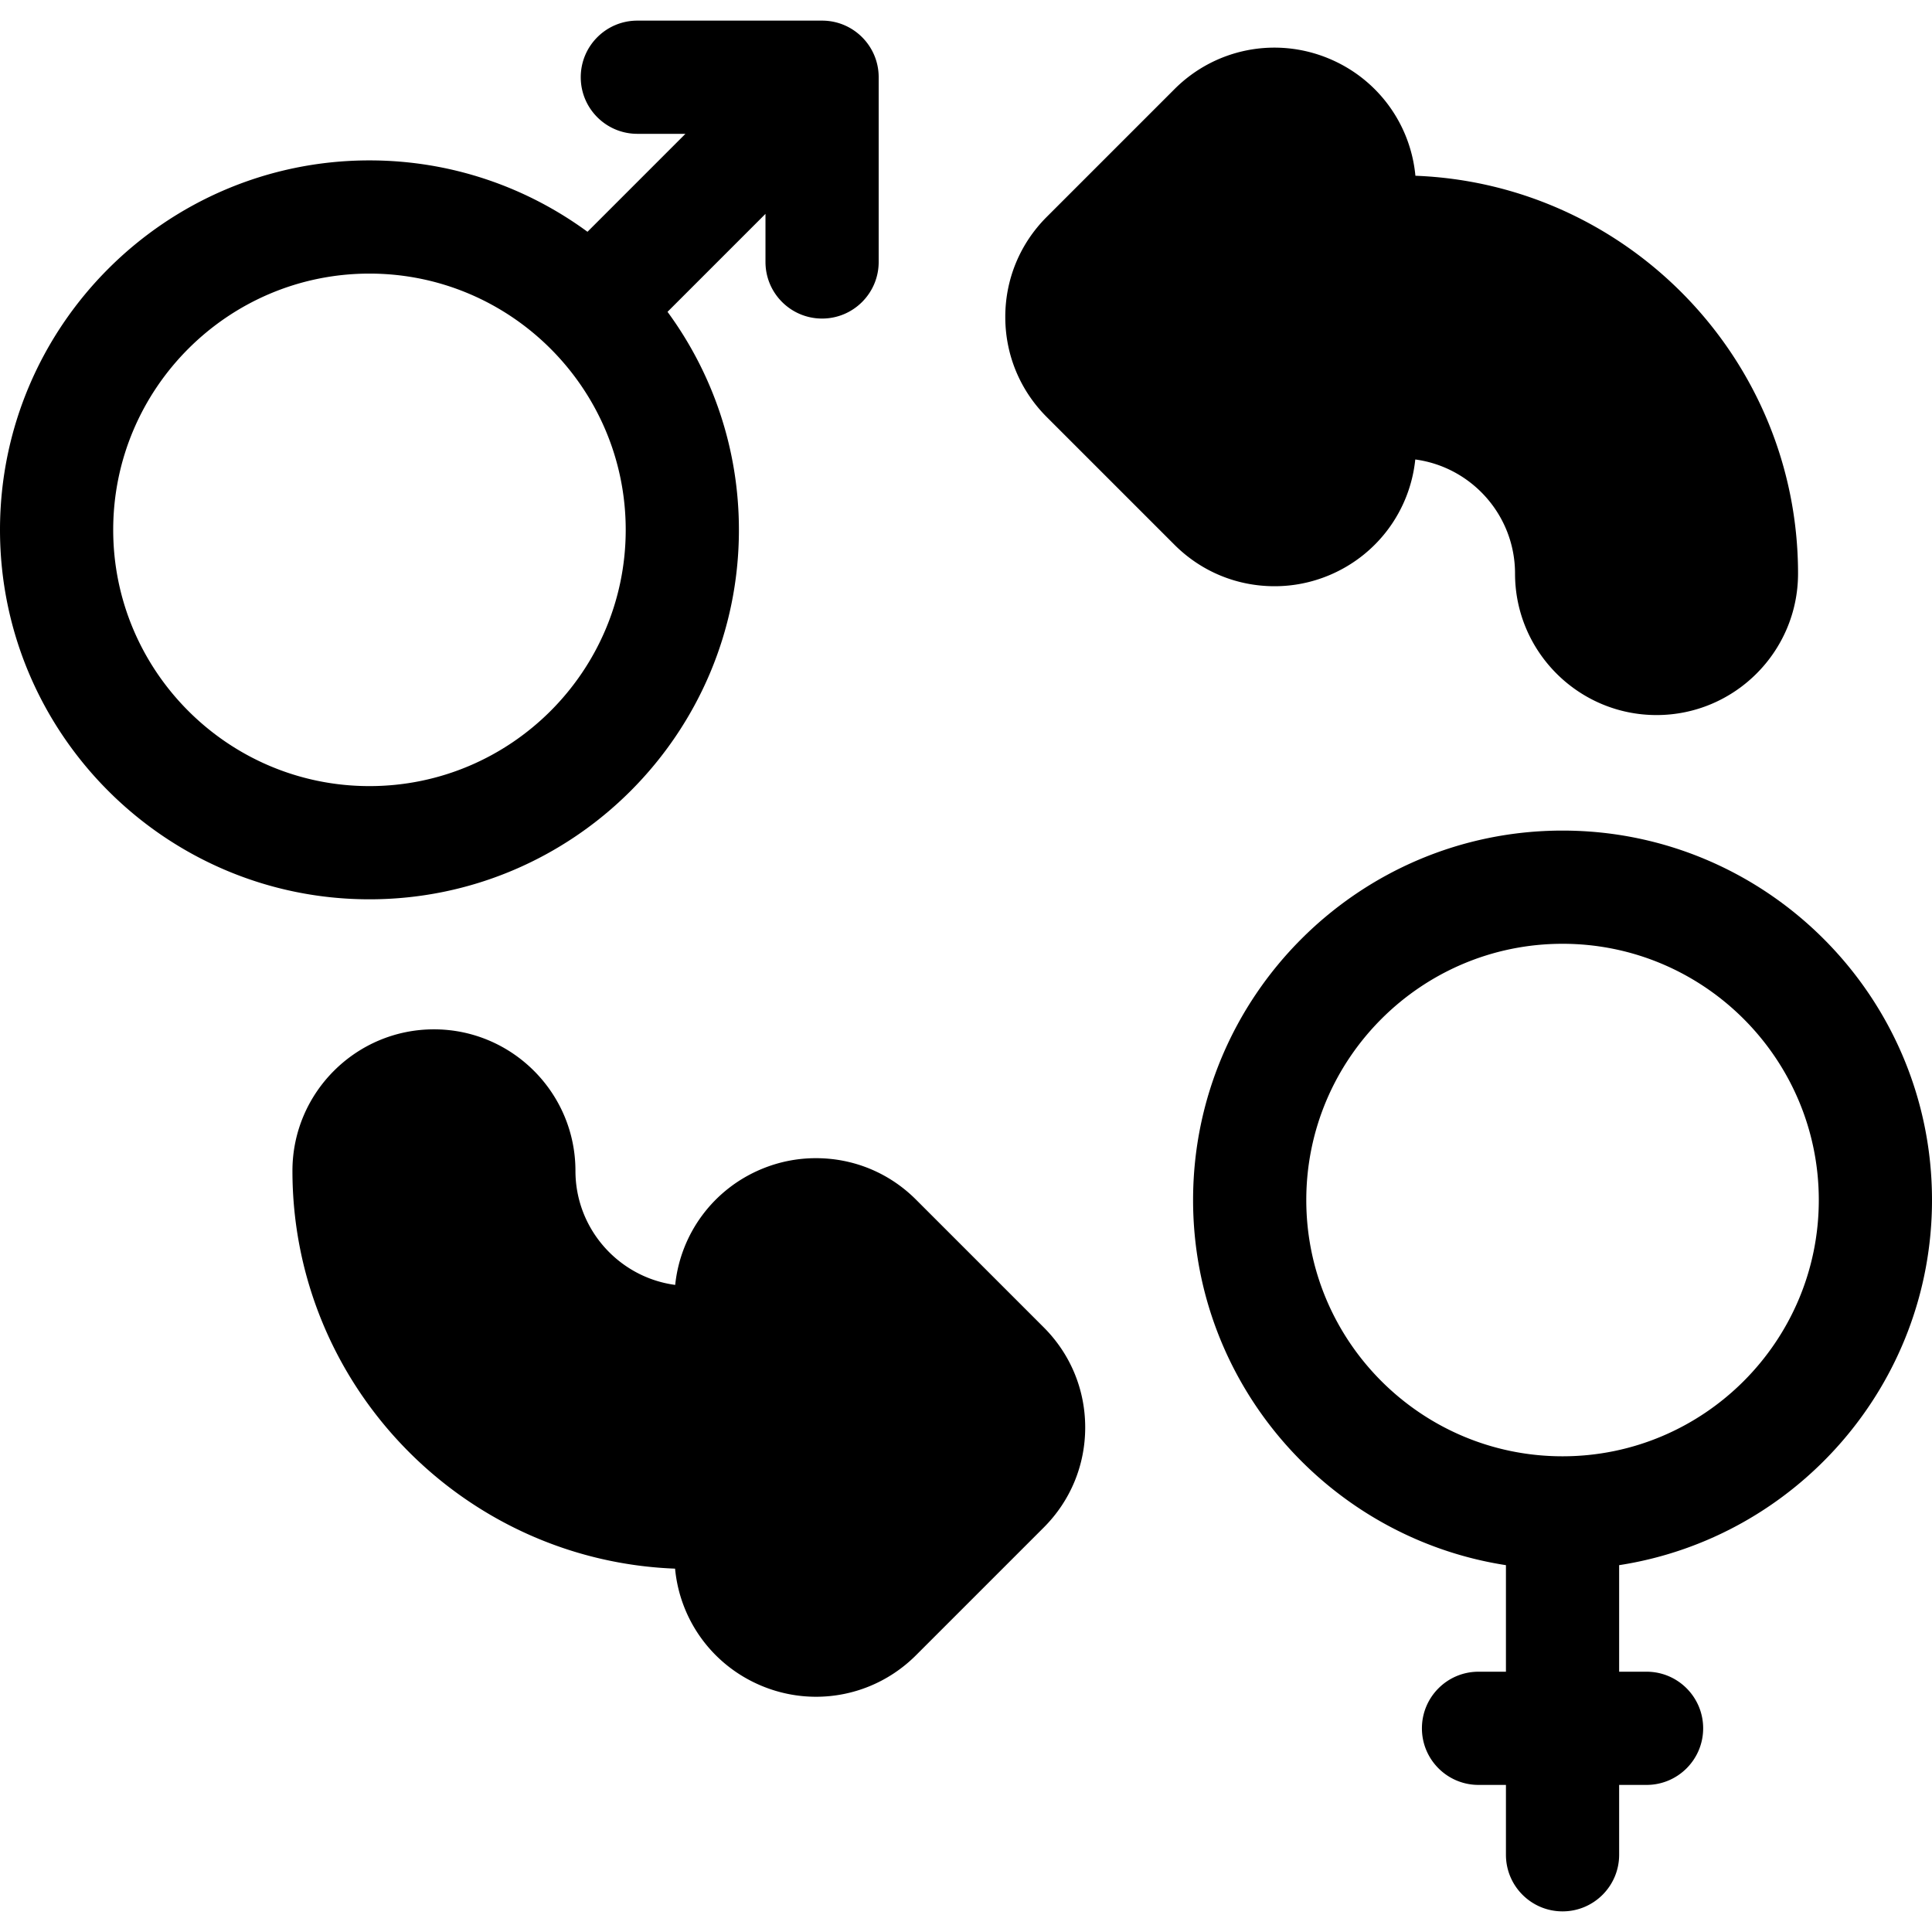 <svg xmlns="http://www.w3.org/2000/svg" width="512" height="512"><path d="M195.819 140.417c0-21.594-7.032-41.572-18.918-57.779l25.959-25.959v12.742c0 8.284 6.716 15 15 15s15-6.716 15-15V20.466c0-8.284-6.716-15-15-15h-48.955c-8.284 0-15 6.716-15 15s6.716 15 15 15h12.742l-25.959 25.959c-16.207-11.886-36.186-18.918-57.779-18.918C43.922 42.507 0 86.429 0 140.417c0 53.987 43.922 97.909 97.91 97.909s97.909-43.922 97.909-97.909zm-165.819 0c0-37.445 30.464-67.91 67.91-67.91s67.91 30.465 67.91 67.91-30.464 67.909-67.91 67.909S30 177.862 30 140.417zm482 177.606c0-53.988-43.922-97.91-97.91-97.91s-97.91 43.922-97.91 97.91c0 48.888 36.017 89.521 82.91 96.761v28.236h-7.266c-8.284 0-15 6.716-15 15s6.716 15 15 15h7.266v18.514c0 8.284 6.716 15 15 15s15-6.716 15-15V473.02h7.266c8.284 0 15-6.716 15-15s-6.716-15-15-15h-7.266v-28.236c46.893-7.24 82.91-47.873 82.91-96.761zm-97.91 67.91c-37.445 0-67.91-30.464-67.91-67.909s30.464-67.91 67.91-67.91S482 280.578 482 318.023s-30.464 67.91-67.91 67.91zM352.116 152.5c12.845-5.32 21.538-17.128 22.948-30.732 14.904 1.993 26.436 14.79 26.436 30.23 0 20.678 16.822 37.5 37.5 37.5s37.5-16.822 37.5-37.5c0-56.803-45.118-103.264-101.402-105.422-1.295-13.751-10.027-25.714-22.981-31.078-14.062-5.828-30.104-2.637-40.868 8.127l-33.856 33.856c-7.083 7.083-10.984 16.5-10.984 26.517s3.9 19.434 10.983 26.517l33.855 33.855c7.083 7.084 16.502 10.985 26.524 10.985 4.945 0 9.771-.96 14.345-2.855zM242.751 317.913c-7.083-7.084-16.502-10.985-26.524-10.985-4.943 0-9.769.961-14.344 2.855-12.845 5.32-21.538 17.128-22.948 30.732-14.904-1.993-26.436-14.79-26.436-30.23 0-20.678-16.822-37.5-37.5-37.5s-37.5 16.822-37.5 37.5c0 56.803 45.118 103.264 101.402 105.422 1.295 13.751 10.027 25.714 22.981 31.078a37.535 37.535 0 0 0 14.391 2.875c9.737-.001 19.286-3.812 26.477-11.002l33.856-33.856c7.083-7.083 10.984-16.5 10.984-26.517s-3.9-19.434-10.983-26.517z"/></svg>